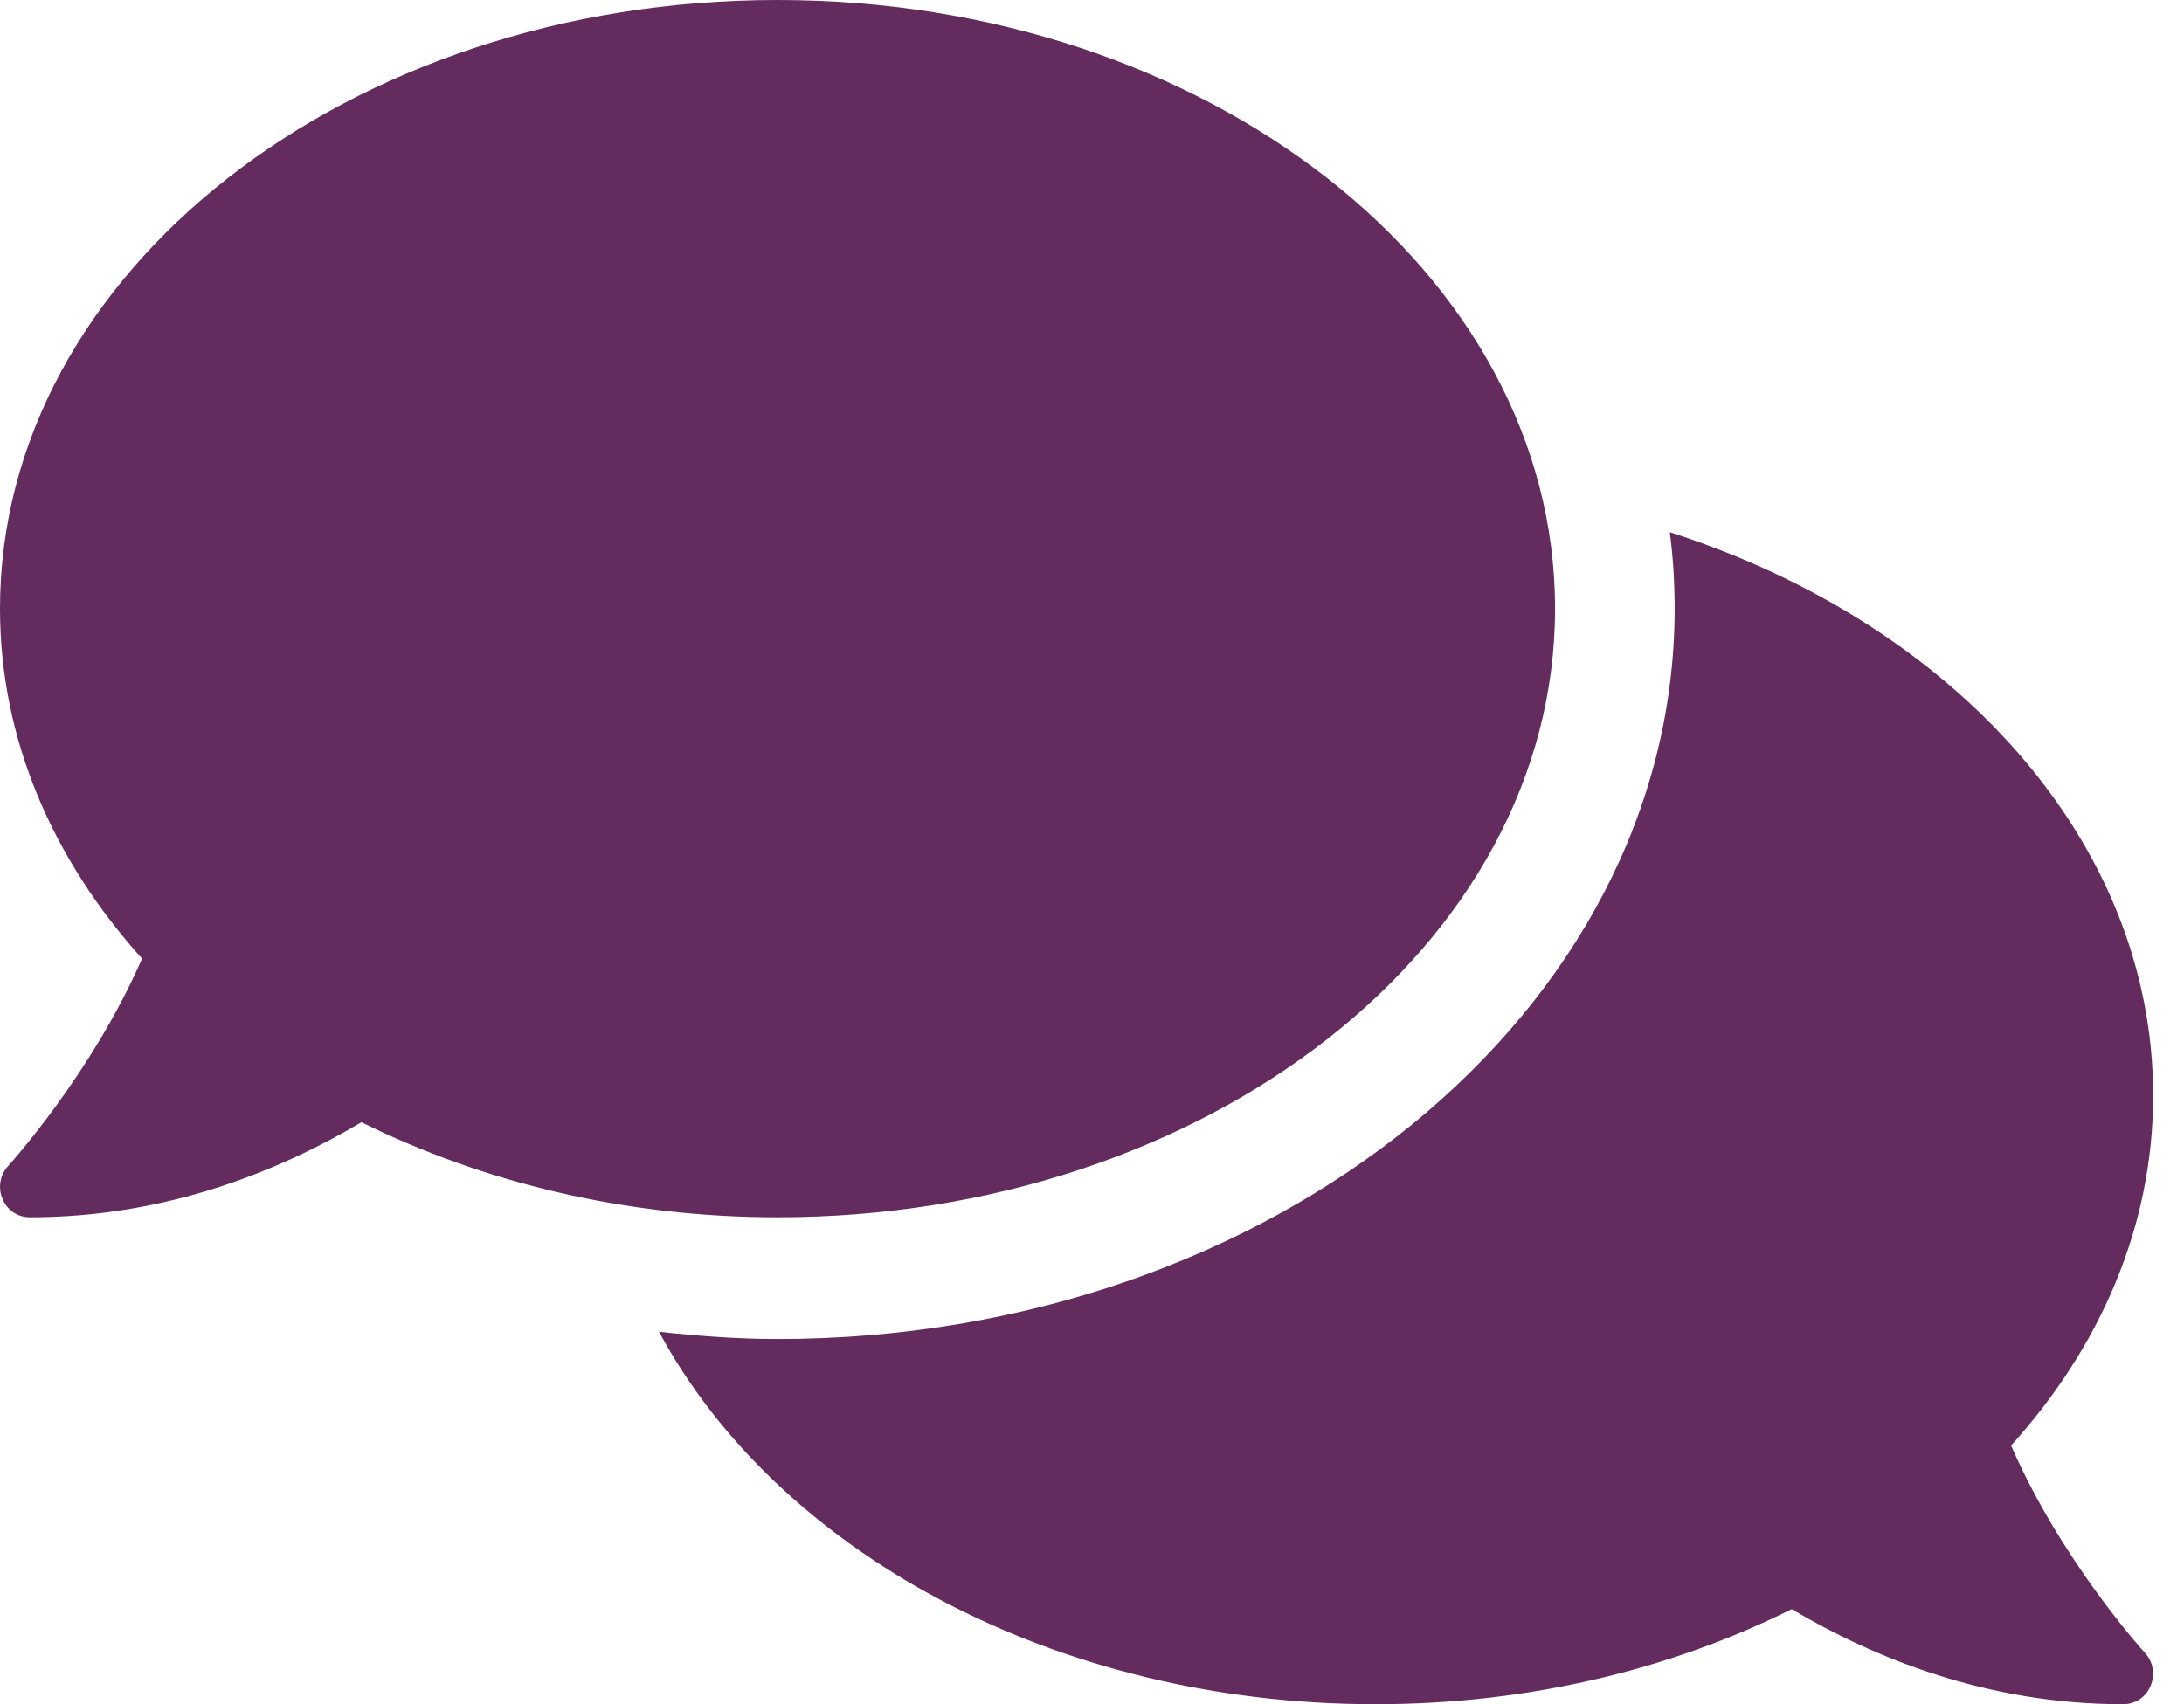 <svg width="41" height="32" viewBox="0 0 41 32" fill="none" xmlns="http://www.w3.org/2000/svg">
<path d="M37.754 27.143C39.432 25.286 40.421 23.021 40.421 20.572C40.421 15.793 36.667 11.7 31.347 9.993C31.41 10.465 31.438 10.943 31.438 11.428C31.438 18.993 23.88 25.143 14.596 25.143C13.838 25.143 13.101 25.085 12.372 25.007C14.583 29.114 19.775 32 25.825 32C28.701 32 31.375 31.343 33.635 30.215C35.165 31.122 37.291 32 39.859 32C39.969 32 40.077 31.968 40.168 31.907C40.259 31.846 40.33 31.759 40.372 31.657C40.416 31.555 40.43 31.441 40.411 31.331C40.393 31.221 40.343 31.118 40.267 31.036C40.246 31.014 38.695 29.307 37.754 27.143ZM29.193 11.429C29.193 5.114 22.659 0 14.596 0C6.533 0 0 5.114 0 11.428C0 13.879 0.989 16.136 2.667 18C1.726 20.157 0.175 21.871 0.154 21.893C0.078 21.975 0.027 22.078 0.009 22.188C-0.01 22.299 0.004 22.412 0.049 22.515C0.09 22.616 0.161 22.704 0.253 22.765C0.344 22.826 0.452 22.858 0.562 22.857C3.13 22.857 5.256 21.979 6.786 21.072C9.046 22.193 11.72 22.857 14.596 22.857C22.659 22.857 29.193 17.743 29.193 11.428V11.429Z" fill="#632B5E"/>
</svg>
